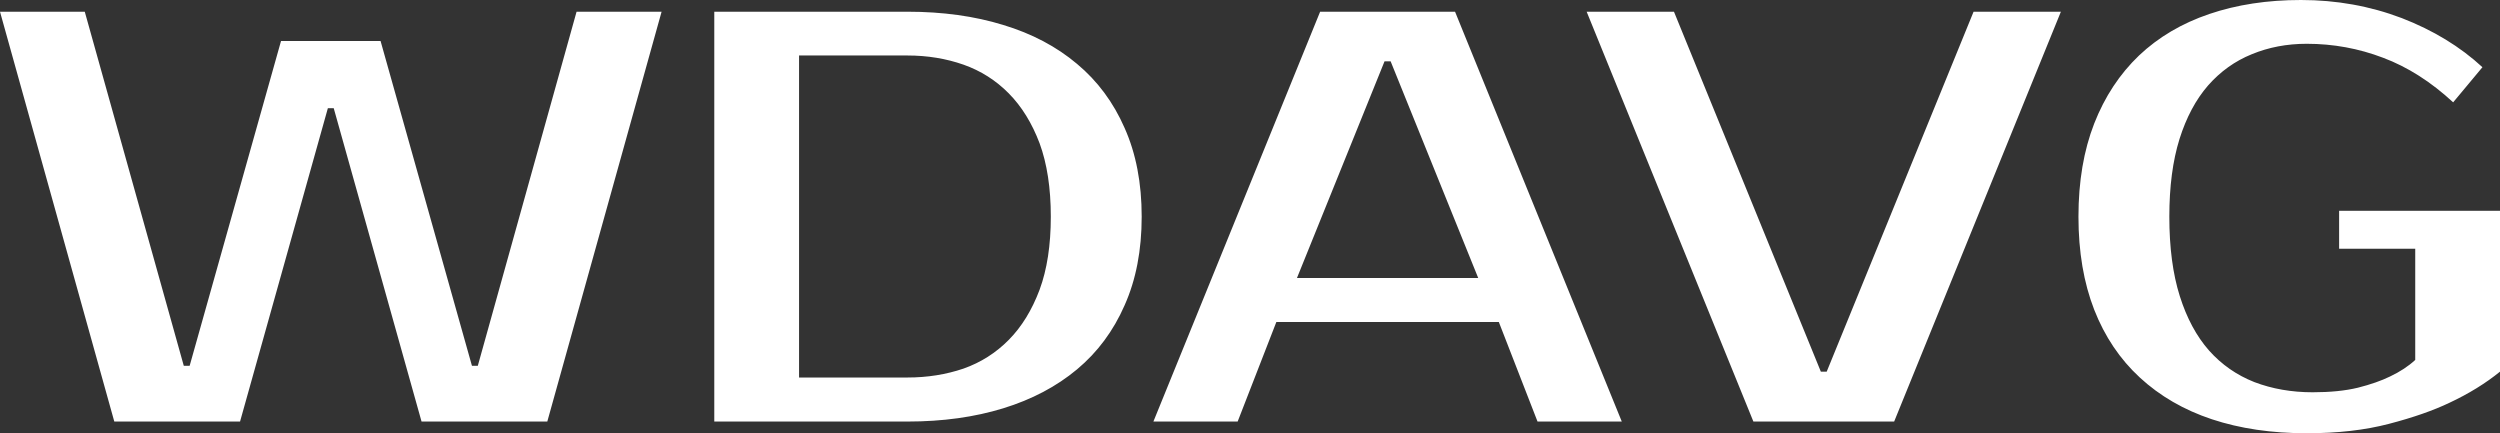 <?xml version="1.0" encoding="UTF-8" standalone="yes"?>
<svg xmlns="http://www.w3.org/2000/svg" width="100%" height="100%" viewBox="0 0 98.21 17.02" fill="#ffffff">
  <rect x="0" y="0" width="98.21" height="17.02" fill="#333333" stroke="none"/>
  <path d="M11.04 1.61L14.95 1.61L18.54 14.37L18.77 14.37L22.65 0.46L25.99 0.46L21.50 16.56L16.56 16.56L13.11 4.25L12.88 4.25L9.43 16.56L4.49 16.56L0 0.46L3.33 0.46L7.22 14.37L7.45 14.37L11.04 1.61ZM28.06 0.46L35.65 0.46Q37.72 0.46 39.41 0.98Q41.10 1.49 42.31 2.51Q43.52 3.52 44.18 5.03Q44.85 6.53 44.85 8.51L44.85 8.51Q44.85 10.49 44.18 11.99Q43.52 13.50 42.31 14.51Q41.10 15.52 39.41 16.04Q37.72 16.56 35.65 16.56L35.65 16.56L28.06 16.56L28.06 0.46ZM35.65 2.18L31.39 2.18L31.39 14.83L35.65 14.83Q36.82 14.83 37.85 14.48Q38.87 14.12 39.63 13.35Q40.39 12.58 40.84 11.38Q41.28 10.19 41.28 8.51L41.28 8.51Q41.28 6.83 40.84 5.63Q40.39 4.44 39.63 3.67Q38.87 2.90 37.85 2.54Q36.82 2.18 35.65 2.18L35.65 2.18ZM54.39 2.41L50.95 10.92L58.07 10.92L54.63 2.41L54.39 2.41ZM51.86 0.46L57.16 0.46L63.71 16.56L60.40 16.56L58.88 12.65L50.14 12.65L48.62 16.56L45.31 16.56L51.86 0.46ZM65.76 0.46L71.53 14.60L71.76 14.60L77.53 0.46L80.96 0.46L74.41 16.56L68.88 16.56L62.33 0.46L65.76 0.46ZM90.39 0L90.39 0Q92.48 0 94.35 0.71Q96.21 1.43 97.52 2.64L97.52 2.64L96.37 4.02Q95.06 2.81 93.62 2.27Q92.18 1.72 90.62 1.72L90.62 1.72Q89.45 1.72 88.46 2.13Q87.47 2.53 86.74 3.36Q86.02 4.19 85.62 5.46Q85.22 6.74 85.22 8.51L85.22 8.51Q85.22 10.33 85.63 11.63Q86.04 12.93 86.78 13.77Q87.52 14.60 88.56 15.01Q89.61 15.41 90.85 15.41L90.85 15.41Q91.89 15.41 92.63 15.23Q93.38 15.04 93.89 14.79L93.89 14.79Q94.48 14.51 94.88 14.14L94.88 14.14L94.88 9.77L91.89 9.77L91.89 8.28L98.21 8.28L98.21 14.60Q97.36 15.29 96.23 15.82L96.23 15.82Q95.27 16.28 93.85 16.65Q92.44 17.02 90.62 17.02L90.62 17.02Q88.55 17.02 86.89 16.47Q85.24 15.92 84.06 14.83Q82.89 13.75 82.27 12.17Q81.65 10.58 81.65 8.51L81.65 8.51Q81.65 6.44 82.27 4.85Q82.89 3.27 84.03 2.18Q85.17 1.10 86.79 0.55Q88.41 0 90.39 0Z" preserveAspectRatio="none"/>
</svg>